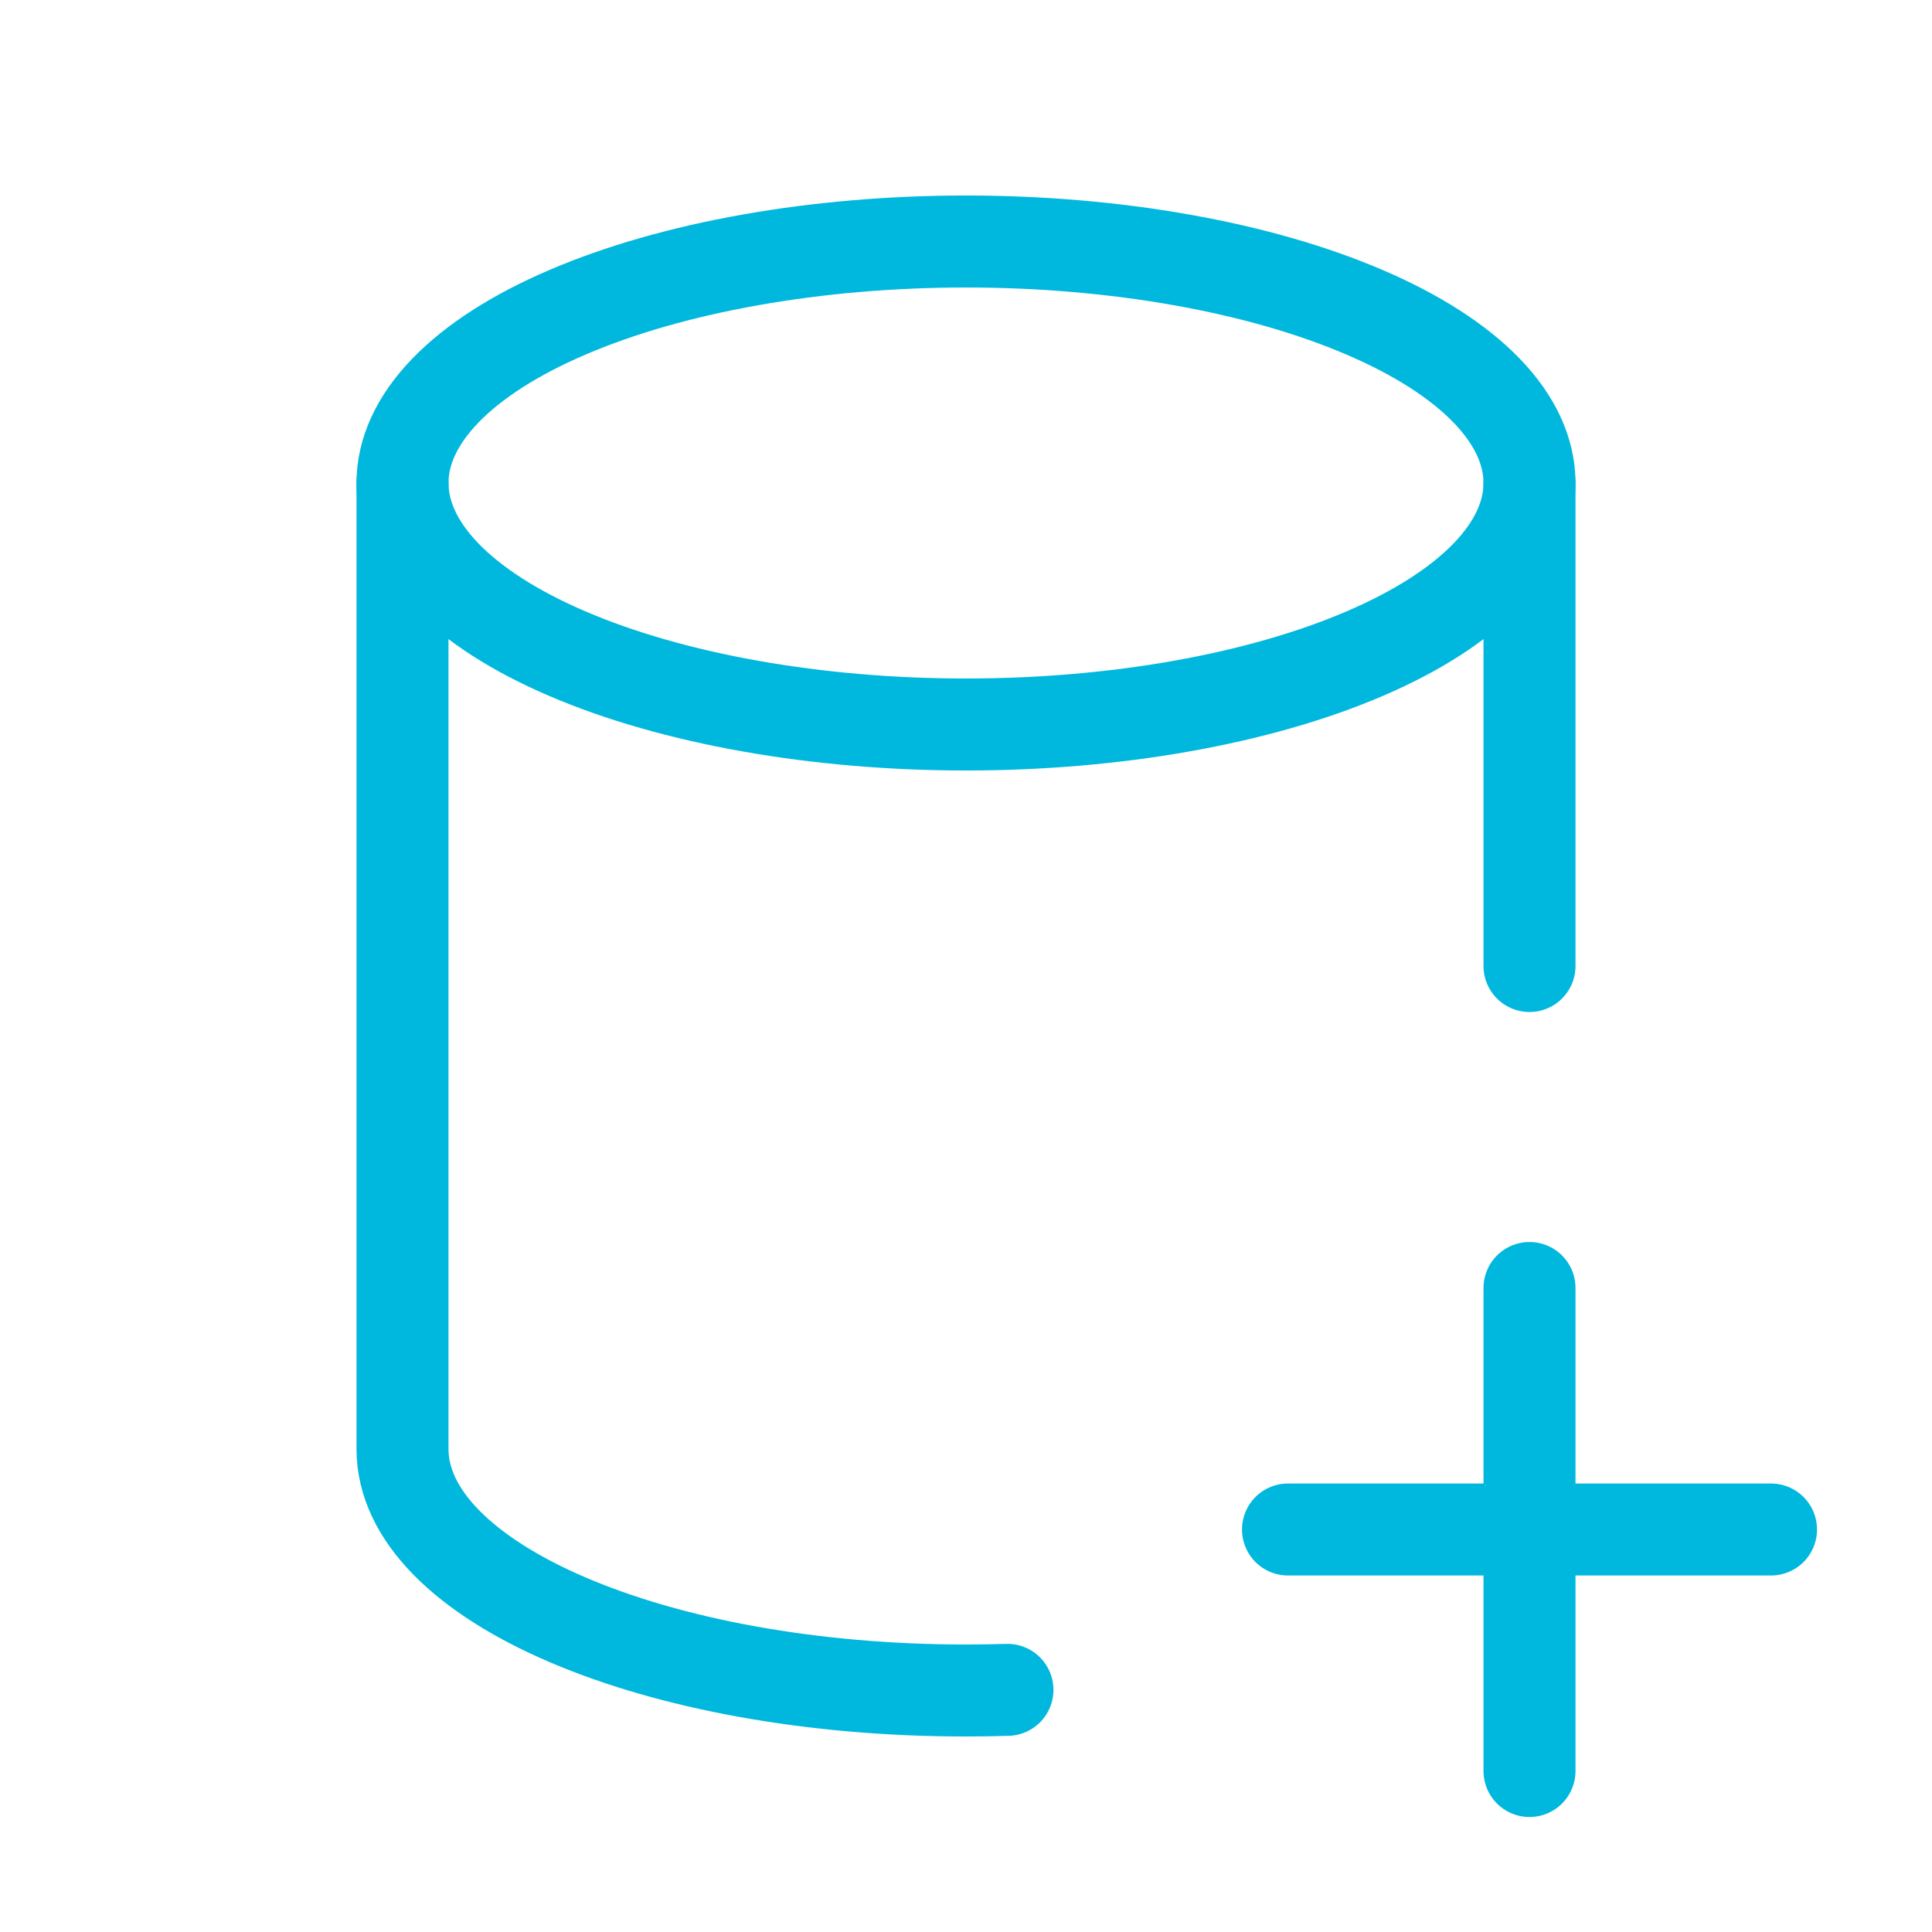 <svg xmlns="http://www.w3.org/2000/svg" width="42" height="42" viewBox="0 0 42 42" fill="none"><g clip-path="url(#clip0_2749_1879)"><path d="M8.75 10.5C8.75 11.189 9.067 11.872 9.682 12.509C10.298 13.146 11.2 13.725 12.338 14.212C13.476 14.7 14.826 15.086 16.312 15.35C17.798 15.614 19.391 15.75 21 15.75C22.609 15.75 24.202 15.614 25.688 15.35C27.174 15.086 28.524 14.7 29.662 14.212C30.8 13.725 31.702 13.146 32.318 12.509C32.933 11.872 33.25 11.189 33.25 10.5C33.25 9.811 32.933 9.128 32.318 8.491C31.702 7.854 30.8 7.275 29.662 6.788C28.524 6.3 27.174 5.913 25.688 5.65C24.202 5.386 22.609 5.25 21 5.25C19.391 5.25 17.798 5.386 16.312 5.65C14.826 5.913 13.476 6.3 12.338 6.788C11.2 7.275 10.298 7.854 9.682 8.491C9.067 9.128 8.75 9.811 8.75 10.5Z" stroke="#00B8DD" stroke-width="2" stroke-linecap="round" stroke-linejoin="round"></path><path d="M8.75 10.5V31.5C8.75 34.4 14.235 36.75 21 36.75C21.303 36.75 21.604 36.745 21.901 36.736M33.25 21V10.5" stroke="#00B8DD" stroke-width="2" stroke-linecap="round" stroke-linejoin="round"></path><path d="M28 33.25H38.5" stroke="#00B8DD" stroke-width="2" stroke-linecap="round" stroke-linejoin="round"></path><path d="M33.25 28V38.5" stroke="#00B8DD" stroke-width="2" stroke-linecap="round" stroke-linejoin="round"></path></g><defs><clipPath id="clip0_2749_1879"><rect width="42" height="42" fill="white"></rect></clipPath></defs></svg>